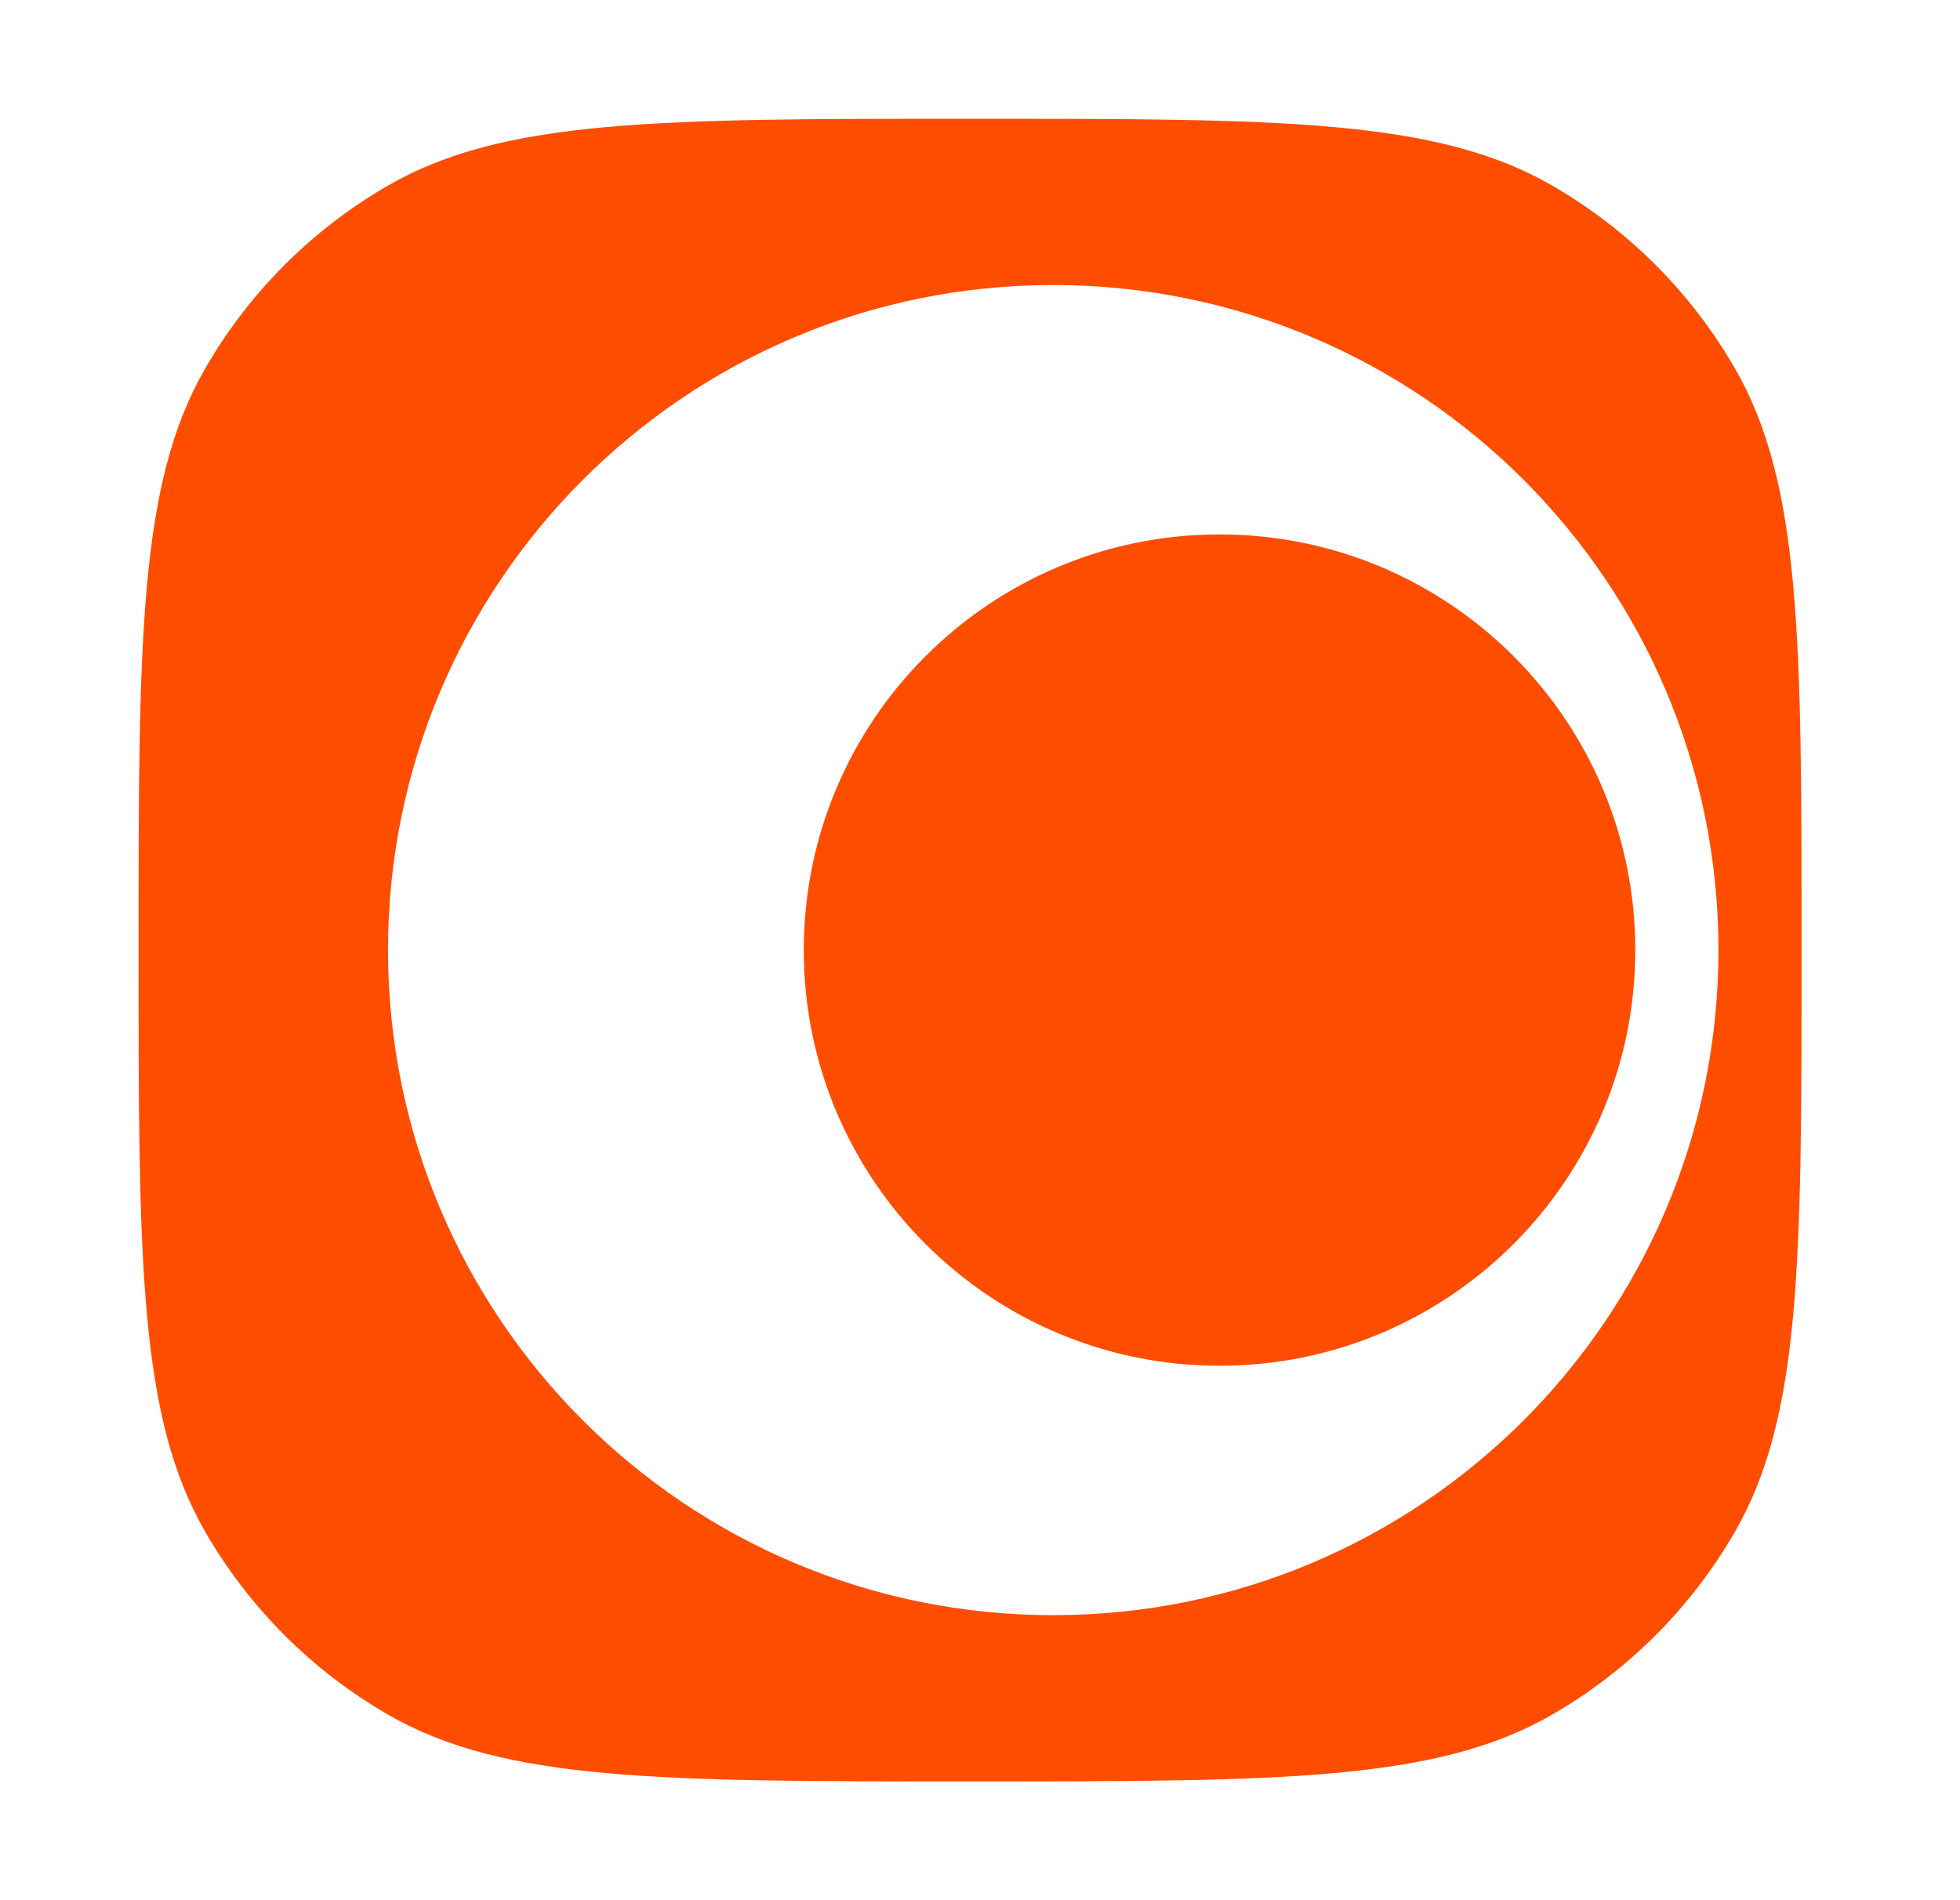 <svg width="33" height="32" viewBox="0 0 33 32" fill="none" xmlns="http://www.w3.org/2000/svg">
<g clip-path="url(#clip0_3001_7214)">
<path fill-rule="evenodd" clip-rule="evenodd" d="M16.333 2C21.567 2 24.184 2 26.133 3.125C27.41 3.862 28.471 4.923 29.208 6.2C30.333 8.149 30.333 10.766 30.333 16C30.333 21.234 30.333 23.851 29.208 25.8C28.471 27.077 27.41 28.138 26.133 28.875C24.184 30 21.567 30 16.333 30C11.099 30 8.482 30 6.533 28.875C5.256 28.138 4.195 27.077 3.458 25.8C2.333 23.851 2.333 21.234 2.333 16C2.333 10.766 2.333 8.149 3.458 6.2C4.195 4.923 5.256 3.862 6.533 3.125C8.482 2 11.099 2 16.333 2ZM17.733 4.8C11.547 4.8 6.533 9.814 6.533 16C6.533 22.186 11.547 27.2 17.733 27.2C23.919 27.2 28.933 22.186 28.933 16C28.933 9.814 23.919 4.8 17.733 4.8Z" fill="#FF4D00"/>
<path d="M27.533 16C27.533 19.866 24.399 23 20.533 23C16.667 23 13.533 19.866 13.533 16C13.533 12.134 16.667 9 20.533 9C24.399 9 27.533 12.134 27.533 16Z" fill="#FF4D00"/>
</g>
<defs>
<clipPath id="clip0_3001_7214">
<rect width="28" height="28" fill="white" transform="translate(2.333 2)"/>
</clipPath>
</defs>
</svg>
